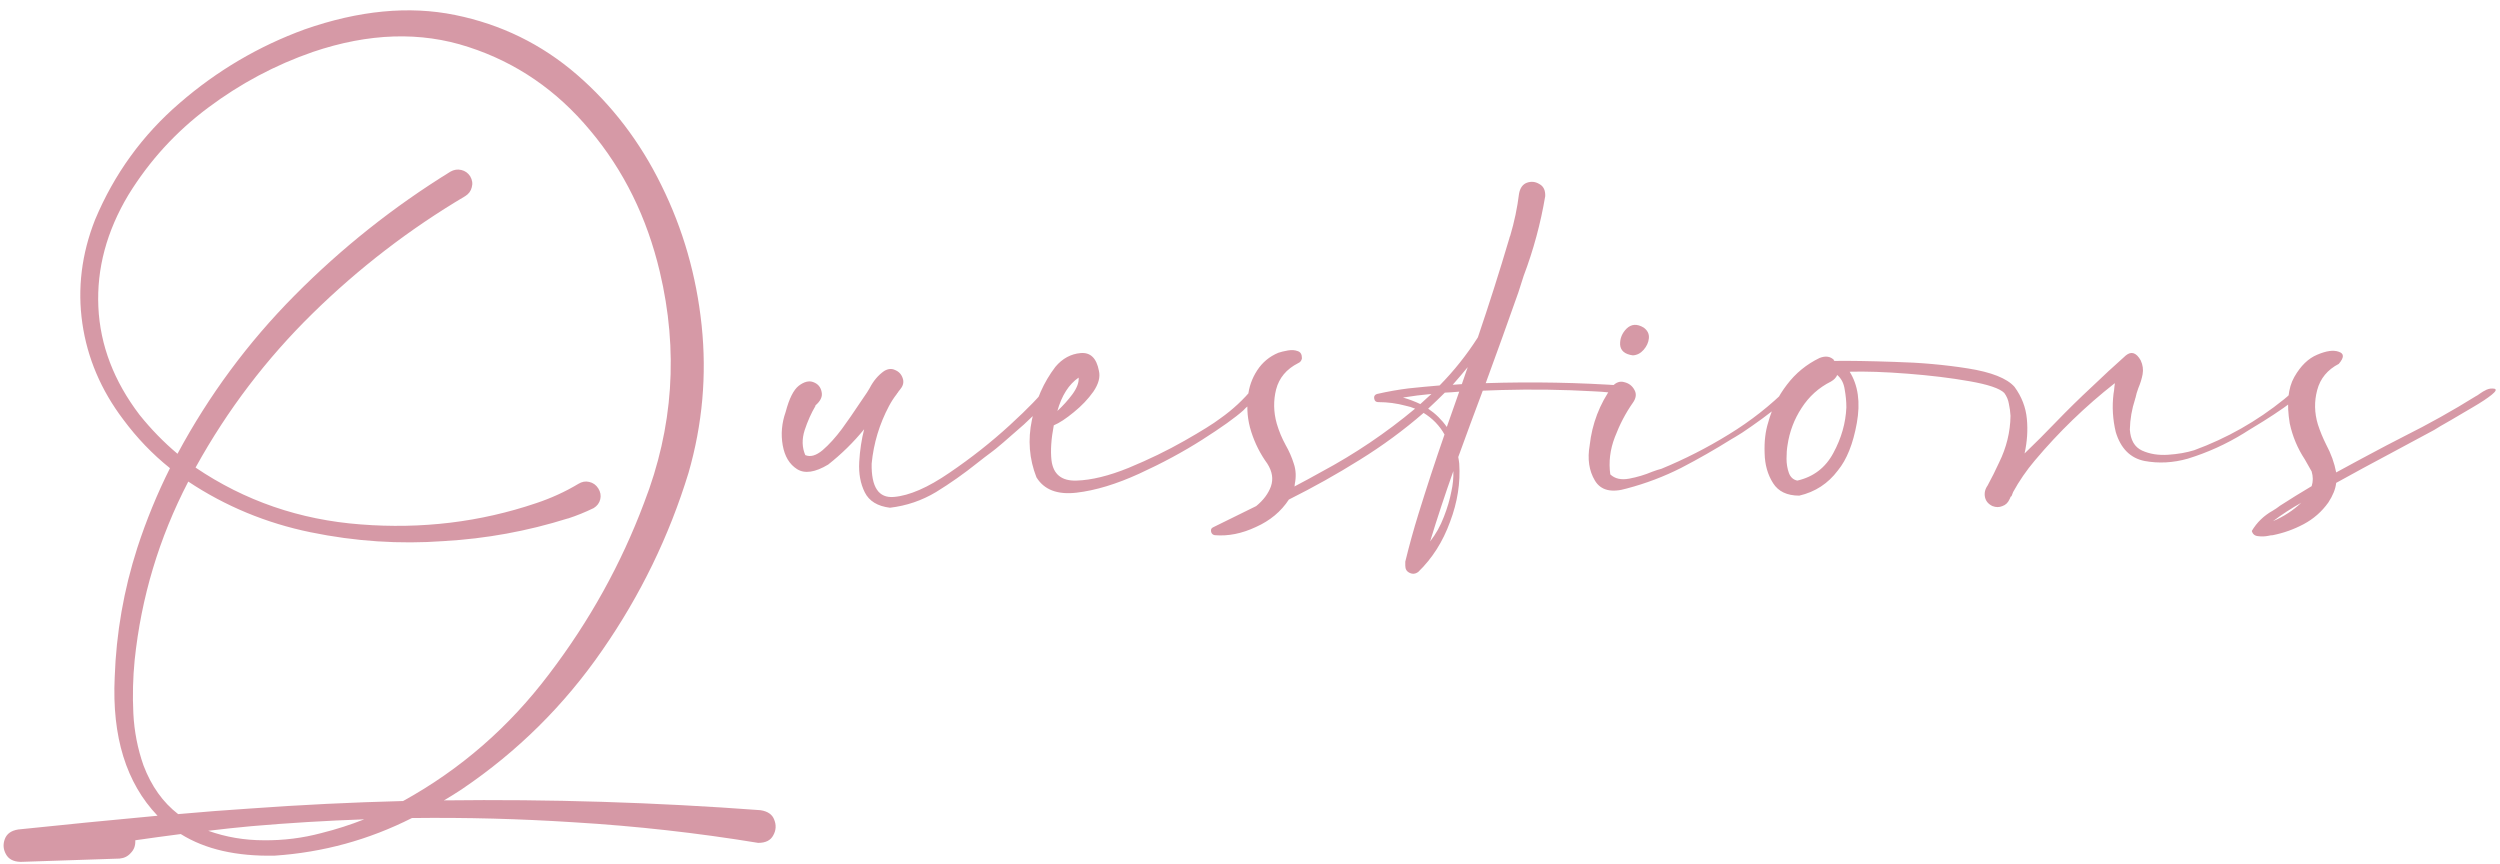 <?xml version="1.0" encoding="UTF-8"?> <svg xmlns="http://www.w3.org/2000/svg" width="1120" height="387" viewBox="0 0 1120 387" fill="none"> <path opacity="0.5" d="M340.697 362.963C343.92 363.451 345.971 364.867 346.85 367.211C347.826 369.652 347.68 371.996 346.41 374.242C345.238 376.488 342.992 377.611 339.672 377.611C312.328 373.119 284.789 370.043 257.055 368.383C232.934 366.82 208.764 366.186 184.545 366.479C165.209 376.244 144.75 381.859 123.168 383.324C105.98 383.715 91.918 380.492 80.981 373.656C74.144 374.535 67.357 375.463 60.619 376.439C60.619 376.537 60.619 376.586 60.619 376.586C60.619 376.684 60.619 376.83 60.619 377.025C60.619 379.076 59.935 380.785 58.568 382.152C57.299 383.617 55.639 384.447 53.588 384.643L9.643 386.107H9.057C5.932 386.01 3.783 384.838 2.611 382.592C1.439 380.443 1.293 378.197 2.172 375.854C3.051 373.51 5.053 372.094 8.178 371.605C28.686 369.457 49.486 367.406 70.58 365.453C56.518 350.707 50.121 330.004 51.391 303.344C52.074 283.617 55.443 264.33 61.498 245.482C65.502 233.178 70.385 221.264 76.147 209.74C68.334 203.49 61.352 196.215 55.199 187.914C45.238 174.73 39.135 160.375 36.889 144.848C34.643 129.223 36.547 113.744 42.602 98.412C51.195 77.904 63.842 60.473 80.541 46.117C97.24 31.664 115.893 20.678 136.498 13.158C160.814 4.662 183.275 2.514 203.881 6.713C224.486 10.912 242.65 19.799 258.373 33.373C274.096 46.947 286.742 63.5 296.312 83.031C305.98 102.562 311.986 123.461 314.33 145.727C316.674 167.992 314.721 190.014 308.471 211.791C299.779 240.209 286.889 266.723 269.799 291.332C252.807 315.941 231.908 336.645 207.104 353.441C204.467 355.199 201.732 356.908 198.9 358.568C246.264 357.982 293.529 359.447 340.697 362.963ZM64.281 342.895C67.797 352.172 72.973 359.447 79.809 364.721C90.648 363.744 101.342 362.914 111.889 362.23C134.74 360.57 157.641 359.447 180.59 358.861C206.273 344.701 228.1 325.707 246.068 301.879C264.135 278.148 278.295 252.611 288.549 225.268C301.635 191.576 303.979 157.055 295.58 121.703C289.818 97.387 279.418 76.293 264.379 58.422C249.438 40.453 231.273 28.002 209.887 21.068C188.5 14.037 165.258 14.77 140.16 23.266C123.266 29.125 107.592 37.475 93.139 48.315C78.783 59.057 66.918 72.045 57.543 87.279C47.777 103.588 43.285 120.336 44.066 137.523C44.848 154.613 51 170.727 62.523 185.863C67.699 192.309 73.363 198.119 79.516 203.295C93.578 177.123 111.059 153.49 131.957 132.396C153.051 111.107 176.342 92.602 201.83 76.879C203.393 76 205.004 75.756 206.664 76.147C208.324 76.537 209.643 77.465 210.619 78.93C211.596 80.59 211.84 82.25 211.352 83.91C210.961 85.57 209.984 86.889 208.422 87.865C183.52 102.611 160.717 120.141 140.014 140.453C119.311 160.766 101.928 183.617 87.865 209.008C87.768 209.105 87.719 209.203 87.719 209.301C87.719 209.398 87.67 209.447 87.572 209.447C109.643 224.389 134.301 232.885 161.547 234.936C188.891 237.084 215.111 233.91 240.209 225.414C246.947 223.168 253.246 220.287 259.105 216.771C260.668 215.795 262.279 215.502 263.939 215.893C265.697 216.283 267.064 217.26 268.041 218.822C269.018 220.385 269.311 221.996 268.92 223.656C268.529 225.316 267.553 226.635 265.99 227.611C262.182 229.467 258.324 231.029 254.418 232.299C254.418 232.299 254.369 232.299 254.271 232.299C236.205 237.963 217.748 241.332 198.9 242.406C178.979 243.871 159.057 242.553 139.135 238.451C119.213 234.35 100.951 226.781 84.35 215.746C71.264 240.941 63.256 267.602 60.326 295.727C59.545 303.637 59.35 311.596 59.74 319.604C60.131 327.611 61.645 335.375 64.281 342.895ZM143.969 373.217C150.609 371.557 157.006 369.506 163.158 367.064C146.264 367.65 129.369 368.676 112.475 370.141C106.127 370.727 99.731 371.41 93.285 372.191C101.195 375.023 109.496 376.439 118.188 376.439C126.977 376.537 135.57 375.463 143.969 373.217ZM365.746 181.322C365.746 181.42 365.697 181.469 365.6 181.469C365.697 181.469 365.746 181.42 365.746 181.322ZM468.578 173.705C471.605 172.826 472.875 173.168 472.387 174.73C471.898 176.195 470.336 178.393 467.699 181.322C465.062 184.154 462.035 187.133 458.617 190.258C455.199 193.285 452.123 195.971 449.389 198.314C446.752 200.561 445.141 201.879 444.555 202.27C442.309 203.93 440.014 205.688 437.67 207.543C431.811 212.23 425.707 216.527 419.359 220.434C413.012 224.242 406.127 226.586 398.705 227.465C393.139 226.781 389.379 224.486 387.426 220.58C385.473 216.674 384.643 212.133 384.936 206.957C385.229 201.781 385.961 196.898 387.133 192.309C382.348 198.168 376.977 203.441 371.02 208.129C365.16 211.645 360.521 212.328 357.104 210.18C353.686 208.031 351.537 204.467 350.658 199.486C349.779 194.506 350.219 189.525 351.977 184.545C353.539 178.588 355.492 174.682 357.836 172.826C360.277 170.971 362.475 170.434 364.428 171.215C366.479 171.996 367.699 173.461 368.09 175.609C368.578 177.66 367.602 179.711 365.16 181.762C365.258 181.762 365.355 181.762 365.453 181.762C365.551 181.664 365.6 181.566 365.6 181.469C365.502 181.566 365.404 181.713 365.307 181.908C363.451 185.033 361.84 188.646 360.473 192.748C359.203 196.752 359.301 200.463 360.766 203.881C363.012 204.857 365.6 204.125 368.529 201.684C371.459 199.145 374.34 195.971 377.172 192.162C380.004 188.256 382.445 184.74 384.496 181.615C385.668 179.857 386.596 178.49 387.279 177.514C388.061 176.439 388.842 175.219 389.623 173.852C391.283 170.629 393.432 168.09 396.068 166.234C397.826 165.16 399.486 165.014 401.049 165.795C402.709 166.479 403.832 167.699 404.418 169.457C405.004 171.117 404.662 172.729 403.393 174.291C403.002 174.779 402.66 175.219 402.367 175.609C402.27 175.609 402.221 175.609 402.221 175.609L402.367 175.756C402.27 175.854 402.123 176 401.928 176.195C401.83 176.293 401.781 176.391 401.781 176.488C400.414 178.246 399.242 180.053 398.266 181.908C393.969 190.014 391.381 198.607 390.502 207.689C390.307 218.236 393.627 223.217 400.463 222.631C407.396 222.045 415.697 218.432 425.365 211.791C435.131 205.15 444.164 198.021 452.465 190.404C460.766 182.787 466.137 177.221 468.578 173.705ZM564.232 173.266C565.209 174.438 565.062 175.756 563.793 177.221C562.621 178.686 561.205 180.102 559.545 181.469C558.373 182.445 557.543 183.227 557.055 183.812C553.344 187.133 547.191 191.527 538.598 196.996C530.004 202.465 520.58 207.543 510.326 212.23C500.072 216.918 490.697 219.75 482.201 220.727C473.705 221.703 467.748 219.408 464.33 213.842C461.107 205.639 460.424 197.094 462.279 188.207C464.037 179.223 467.553 171.264 472.826 164.33C475.951 160.619 479.711 158.568 484.105 158.178C488.5 157.787 491.234 160.424 492.309 166.088C492.992 168.92 492.162 172.045 489.818 175.463C487.475 178.783 484.545 181.859 481.029 184.691C477.611 187.523 474.633 189.477 472.094 190.551C470.922 196.703 470.58 201.928 471.068 206.225C471.85 212.475 475.561 215.502 482.201 215.307C488.939 215.111 496.752 213.207 505.639 209.594C514.623 205.883 522.973 201.83 530.688 197.436C538.402 193.041 543.725 189.721 546.654 187.475C552.221 183.568 557.152 178.979 561.449 173.705C561.84 173.217 562.279 172.973 562.768 172.973C563.354 172.875 563.842 172.973 564.232 173.266ZM483.227 169.164C478.832 172.191 475.658 177.172 473.705 184.105C476.146 181.859 478.393 179.369 480.443 176.635C482.494 173.803 483.422 171.312 483.227 169.164ZM728.148 172.826C729.027 172.924 729.564 173.314 729.76 173.998C730.053 174.682 730.004 175.316 729.613 175.902C729.32 176.488 728.734 176.781 727.855 176.781C723.363 176 718.773 175.512 714.086 175.316C700.316 174.535 686.498 174.34 672.631 174.73C669.896 174.828 667.113 174.926 664.281 175.023C660.57 184.887 656.908 194.799 653.295 204.76C653.49 205.736 653.637 206.713 653.734 207.689C654.32 216.283 652.953 224.975 649.633 233.764C646.41 242.65 641.674 250.121 635.424 256.176C634.154 257.152 632.836 257.299 631.469 256.615C630.199 256.029 629.564 254.955 629.564 253.393C629.564 253.393 629.564 253.344 629.564 253.246C629.564 253.148 629.564 253.002 629.564 252.807C629.564 252.611 629.564 252.416 629.564 252.221C629.564 252.025 629.564 251.879 629.564 251.781C629.564 251.684 629.564 251.635 629.564 251.635C631.322 244.408 633.275 237.328 635.424 230.395C639.135 218.383 643.041 206.469 647.143 194.652C644.896 190.648 641.771 187.426 637.768 184.984C628.881 192.699 619.311 199.73 609.057 206.078C598.9 212.426 588.354 218.334 577.416 223.803C573.9 229.174 568.969 233.275 562.621 236.107C556.371 239.037 550.268 240.258 544.311 239.77C543.627 239.672 543.139 239.379 542.846 238.891C542.553 238.402 542.455 237.865 542.553 237.279C542.65 236.791 543.041 236.4 543.725 236.107C550.072 232.982 556.42 229.857 562.768 226.732C565.99 224.096 568.188 221.166 569.359 217.943C570.531 214.623 569.994 211.205 567.748 207.689C564.623 203.393 562.23 198.656 560.57 193.48C558.91 188.305 558.422 183.031 559.105 177.66C559.496 173.461 560.863 169.555 563.207 165.941C565.551 162.328 568.725 159.691 572.729 158.031C573.9 157.641 575.316 157.299 576.977 157.006C578.637 156.713 580.102 156.811 581.371 157.299C582.641 157.689 583.275 158.764 583.275 160.521C583.08 161.596 582.494 162.328 581.518 162.719C576.342 165.355 573.07 169.262 571.703 174.438C570.434 179.516 570.531 184.643 571.996 189.818C572.973 193.139 574.291 196.312 575.951 199.34C577.514 202.074 578.734 204.857 579.613 207.689C580.59 210.521 580.736 213.598 580.053 216.918C580.053 217.309 580.004 217.65 579.906 217.943C584.008 215.795 588.061 213.598 592.064 211.352C607.006 203.344 620.971 193.92 633.959 183.08C632.592 182.494 631.176 182.055 629.711 181.762C625.707 180.688 621.654 180.15 617.553 180.15C616.771 180.15 616.234 179.906 615.941 179.418C615.648 178.832 615.551 178.246 615.648 177.66C615.844 177.074 616.283 176.684 616.967 176.488C621.654 175.414 626.342 174.584 631.029 173.998C635.619 173.51 640.258 173.07 644.945 172.68C651.391 166.137 657.104 158.959 662.084 151.146C667.064 136.498 671.752 121.752 676.146 106.908C676.244 106.42 676.391 105.98 676.586 105.59C678.441 99.34 679.76 93.041 680.541 86.693C681.029 84.154 682.201 82.543 684.057 81.859C686.01 81.176 687.865 81.371 689.623 82.445C691.479 83.422 692.357 85.228 692.26 87.865C690.209 100.072 686.986 111.986 682.592 123.607C681.811 126.049 681.029 128.49 680.248 130.932C675.463 144.506 670.58 158.08 665.6 171.654C686.498 170.971 707.348 171.361 728.148 172.826ZM657.543 164.477C655.297 167.211 653.051 169.848 650.805 172.387C652.172 172.289 653.539 172.191 654.906 172.094C655.785 169.555 656.664 167.016 657.543 164.477ZM628.539 178.1C631.273 178.881 633.861 179.857 636.303 181.029C637.963 179.564 639.623 178.051 641.283 176.488C636.986 176.879 632.738 177.416 628.539 178.1ZM650.219 220.141C650.902 217.113 651.195 214.086 651.098 211.059C647.387 221.508 643.92 232.006 640.697 242.553C643.236 239.33 645.287 235.668 646.85 231.566C648.412 227.562 649.535 223.754 650.219 220.141ZM648.168 191.283C650.023 186.01 651.879 180.736 653.734 175.463C651.586 175.658 649.438 175.805 647.289 175.902C644.848 178.344 642.357 180.736 639.818 183.08C643.139 185.326 645.922 188.061 648.168 191.283ZM801.098 173.705C803.539 173.412 804.369 173.949 803.588 175.316C802.904 176.586 801.195 178.344 798.461 180.59C795.727 182.836 792.699 185.18 789.379 187.621C786.156 189.965 783.227 192.016 780.59 193.773C777.953 195.434 776.342 196.41 775.756 196.703C768.432 201.293 760.912 205.59 753.197 209.594C745.482 213.5 737.377 216.576 728.881 218.822C721.947 220.873 717.162 219.701 714.525 215.307C711.889 210.912 711.107 205.639 712.182 199.486C713.256 189.818 716.625 181.029 722.289 173.119C723.949 171.264 725.756 170.629 727.709 171.215C729.76 171.703 731.273 172.875 732.25 174.73C733.227 176.488 732.982 178.393 731.518 180.443C728.295 185.033 725.609 190.16 723.461 195.824C721.312 201.391 720.629 206.957 721.41 212.523C723.461 214.477 726.293 215.111 729.906 214.428C733.52 213.744 736.938 212.719 740.16 211.352C741.723 210.766 743.09 210.326 744.262 210.033C754.711 205.736 764.77 200.609 774.438 194.652C784.203 188.695 793.09 181.713 801.098 173.705ZM731.518 159.203C727.904 158.715 726 157.104 725.805 154.369C725.707 151.635 726.684 149.242 728.734 147.191C730.883 145.141 733.422 144.994 736.352 146.752C738.109 148.021 738.891 149.633 738.695 151.586C738.5 153.441 737.719 155.15 736.352 156.713C734.984 158.275 733.373 159.105 731.518 159.203ZM1030.93 173.266C1032.01 173.949 1031.71 175.17 1030.05 176.928C1028.49 178.588 1026.2 180.492 1023.17 182.641C1020.24 184.691 1017.21 186.693 1014.09 188.646C1011.06 190.502 1008.67 191.967 1006.91 193.041C1006.13 193.529 1005.59 193.871 1005.3 194.066C997.387 198.949 988.988 202.758 980.102 205.492C973.559 207.348 967.113 207.689 960.766 206.518C954.418 205.248 950.121 200.951 947.875 193.627C946.508 187.963 946.166 182.25 946.85 176.488C947.045 175.512 947.191 174.34 947.289 172.973C947.387 172.582 947.436 172.143 947.436 171.654C934.252 182.006 922.289 193.578 911.547 206.371C907.836 210.766 904.613 215.453 901.879 220.434C901.586 221.117 901.342 221.752 901.146 222.338H901C900.902 222.436 900.805 222.533 900.707 222.631C900.609 223.021 900.463 223.363 900.268 223.656C899.584 225.219 898.51 226.244 897.045 226.732C895.678 227.318 894.213 227.318 892.65 226.732C890.795 225.854 889.672 224.535 889.281 222.777C888.891 220.922 889.281 219.164 890.453 217.504C892.309 214.086 894.018 210.668 895.58 207.25C898.9 200.512 900.609 193.529 900.707 186.303C900.609 184.447 900.365 182.641 899.975 180.883C899.682 179.125 898.998 177.514 897.924 176.049C895.873 173.998 890.648 172.24 882.25 170.775C873.949 169.311 864.721 168.188 854.564 167.406C844.506 166.625 835.863 166.332 828.637 166.527C832.445 172.582 833.52 180.248 831.859 189.525C830.199 198.803 827.367 205.883 823.363 210.766C818.969 216.625 813.207 220.385 806.078 222.045C800.609 222.045 796.703 220.189 794.359 216.479C791.918 212.67 790.648 208.178 790.551 203.002C790.355 197.826 790.893 193.236 792.162 189.232C793.822 183.08 796.605 177.465 800.512 172.387C804.418 167.211 809.301 163.207 815.16 160.375C817.895 159.301 820.092 159.643 821.752 161.4C821.654 161.498 821.557 161.596 821.459 161.693C821.654 161.693 821.801 161.693 821.898 161.693C828.441 161.596 837.426 161.742 848.852 162.133C860.277 162.426 871.215 163.402 881.664 165.062C892.113 166.723 899.047 169.457 902.465 173.266C905.688 177.66 907.543 182.445 908.031 187.621C908.52 192.699 908.178 197.875 907.006 203.148C911.791 198.559 916.43 193.92 920.922 189.232C926.293 183.666 931.664 178.393 937.035 173.412C942.016 168.627 947.143 163.891 952.416 159.203C954.857 157.25 957.055 157.982 959.008 161.4C959.984 163.451 960.277 165.551 959.887 167.699C959.496 169.75 958.861 171.801 957.982 173.852C957.396 175.414 956.957 176.928 956.664 178.393C956.566 178.49 956.518 178.637 956.518 178.832C955.053 183.324 954.271 187.865 954.174 192.455C954.467 197.143 956.273 200.268 959.594 201.83C963.012 203.393 966.918 204.027 971.312 203.734C975.707 203.441 979.613 202.758 983.031 201.684C997.68 196.312 1011.11 188.695 1023.31 178.832C1025.27 177.27 1027.03 175.561 1028.59 173.705C1028.88 173.314 1029.22 173.07 1029.61 172.973C1030.1 172.875 1030.54 172.973 1030.93 173.266ZM805.199 215.307C812.426 213.646 817.797 209.545 821.312 203.002C824.926 196.361 826.879 189.525 827.172 182.494C827.172 179.955 826.928 177.318 826.439 174.584C826.049 171.752 824.926 169.555 823.07 167.992C822.582 169.164 821.654 170.141 820.287 170.922C814.818 173.656 810.424 177.611 807.104 182.787C803.783 187.865 801.684 193.432 800.805 199.486C800.512 201.146 800.365 203.148 800.365 205.492C800.365 207.738 800.707 209.838 801.391 211.791C802.074 213.744 803.344 214.916 805.199 215.307ZM821.752 161.4C821.752 161.4 821.752 161.449 821.752 161.547C821.85 161.547 821.898 161.596 821.898 161.693C821.801 161.596 821.752 161.498 821.752 161.4ZM1117.5 174.145C1118.58 174.438 1118.14 175.365 1116.19 176.928C1114.23 178.49 1111.5 180.297 1107.98 182.348C1104.56 184.398 1101.24 186.352 1098.02 188.207C1094.21 190.355 1091.72 191.82 1090.55 192.602C1084.01 196.117 1077.46 199.633 1070.92 203.148C1062.82 207.445 1054.71 211.84 1046.61 216.332C1046.31 219.066 1045.14 221.996 1043.09 225.121C1040.16 229.223 1036.5 232.445 1032.1 234.789C1027.71 237.133 1023.07 238.793 1018.19 239.77C1017.6 239.77 1016.92 239.867 1016.14 240.062C1014.67 240.355 1013.21 240.404 1011.74 240.209C1010.18 240.111 1009.2 239.33 1008.81 237.865C1011.06 234.057 1014.18 231.029 1018.19 228.783C1019.36 228.1 1020.43 227.367 1021.41 226.586C1026.1 223.559 1030.83 220.629 1035.62 217.797C1036.3 215.746 1036.3 213.549 1035.62 211.205C1034.64 209.447 1033.62 207.641 1032.54 205.785C1029.32 200.902 1027.07 195.531 1025.8 189.672C1024.34 180.785 1025.02 173.852 1027.86 168.871C1030.69 163.891 1034.11 160.57 1038.11 158.91C1042.21 157.152 1045.43 156.713 1047.78 157.592C1050.22 158.373 1050.22 160.18 1047.78 163.012C1042.7 165.648 1039.48 169.555 1038.11 174.73C1036.74 179.809 1036.84 184.936 1038.4 190.111C1039.38 193.139 1040.6 196.117 1042.06 199.047C1044.31 203.246 1045.82 207.445 1046.61 211.645C1050.12 209.789 1053.64 207.885 1057.15 205.932C1058.62 205.15 1060.08 204.369 1061.55 203.588C1066.62 200.854 1071.75 198.168 1076.93 195.531C1088.06 189.965 1098.8 183.959 1109.15 177.514C1109.74 177.221 1110.28 176.879 1110.77 176.488C1111.84 175.707 1112.91 175.072 1113.99 174.584C1115.06 174.096 1116.23 173.949 1117.5 174.145ZM1030.93 225.268C1026.54 227.709 1022.34 230.443 1018.33 233.471C1023.12 231.42 1027.32 228.686 1030.93 225.268Z" fill="#AE354E"></path> </svg> 